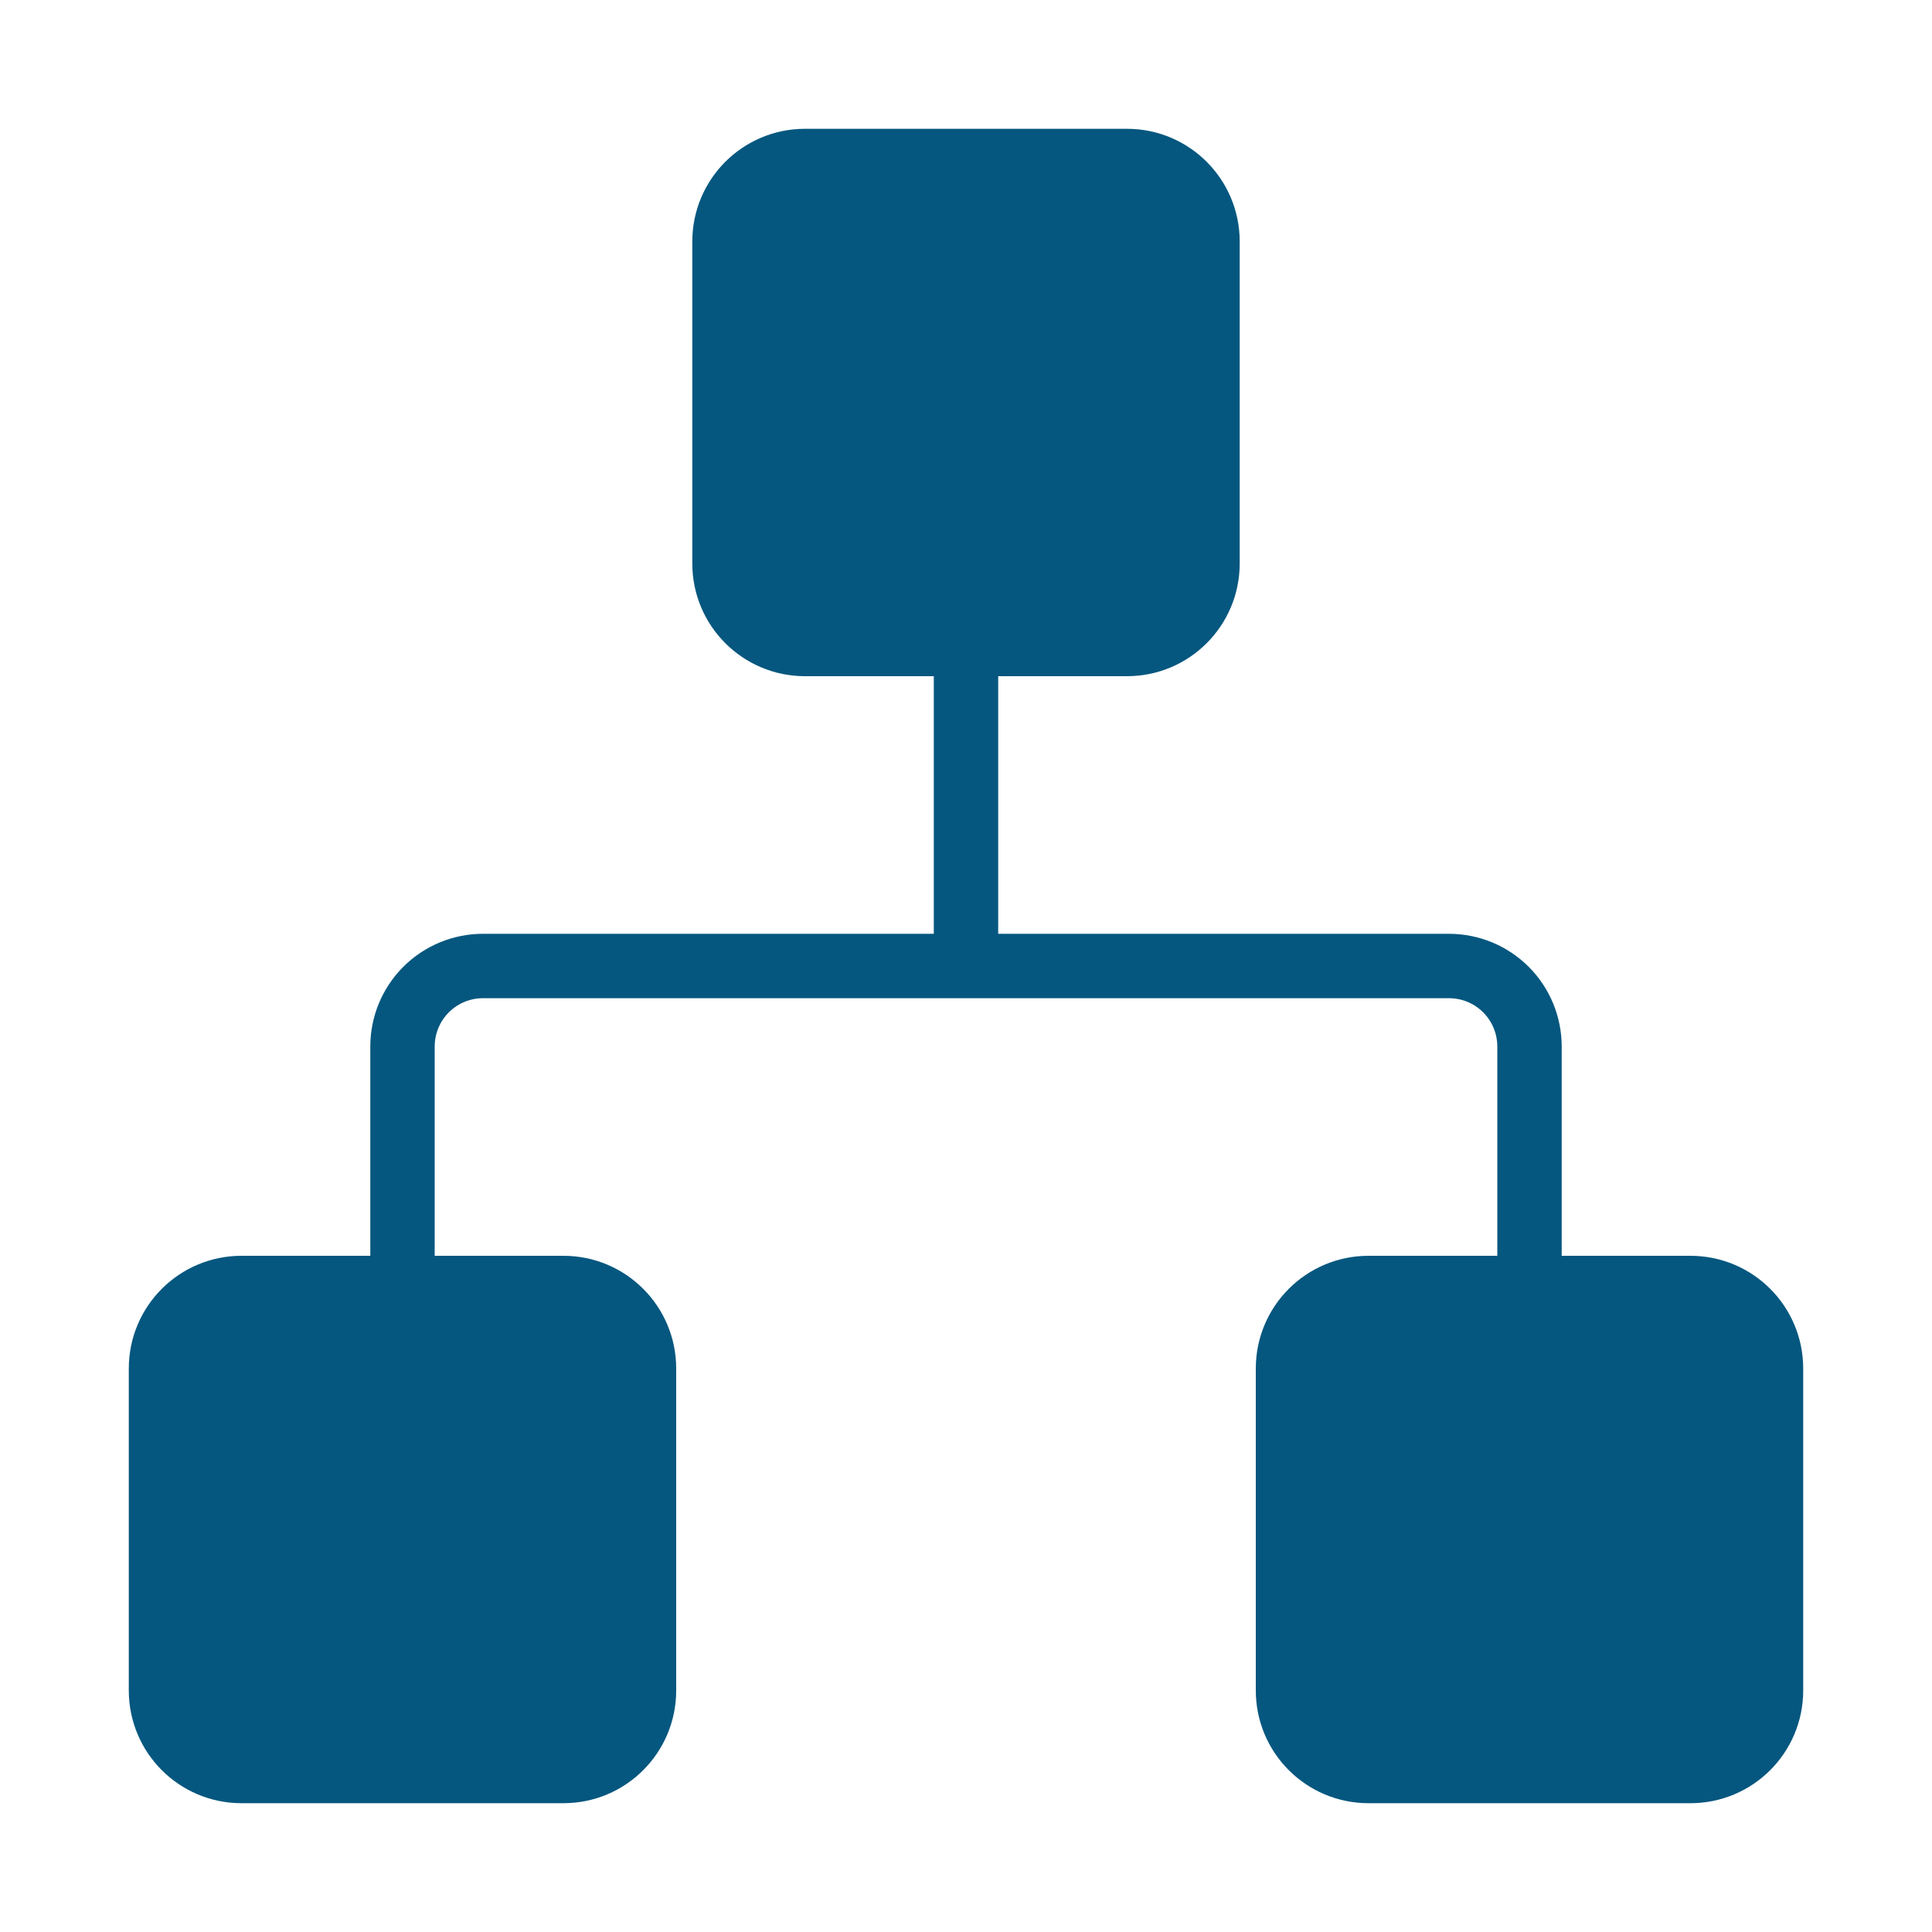 <svg width="60" height="60" viewBox="0 0 60 60" fill="none" xmlns="http://www.w3.org/2000/svg">
<path d="M52.5 40H42.5C41.119 40 40 41.119 40 42.5V52.5C40 53.881 41.119 55 42.5 55H52.5C53.881 55 55 53.881 55 52.5V42.5C55 41.119 53.881 40 52.5 40Z" stroke="#05577F" fill="#05577F" stroke-width="2" stroke-linecap="round" stroke-linejoin="round"/>
<path d="M17.5 40H7.5C6.119 40 5 41.119 5 42.5V52.5C5 53.881 6.119 55 7.5 55H17.5C18.881 55 20 53.881 20 52.5V42.5C20 41.119 18.881 40 17.5 40Z" stroke="#05577F" fill="#05577F" stroke-width="2" stroke-linecap="round" stroke-linejoin="round"/>
<path d="M35 5H25C23.619 5 22.5 6.119 22.5 7.5V17.5C22.5 18.881 23.619 20 25 20H35C36.381 20 37.5 18.881 37.5 17.5V7.5C37.5 6.119 36.381 5 35 5Z" stroke="#05577F" fill="#05577F" stroke-width="2" stroke-linecap="round" stroke-linejoin="round"/>
<path d="M12.5 40V32.5C12.5 31.837 12.763 31.201 13.232 30.732C13.701 30.263 14.337 30 15 30H45C45.663 30 46.299 30.263 46.768 30.732C47.237 31.201 47.5 31.837 47.5 32.5V40M30 30V20" stroke="#05577F" stroke-width="2" stroke-linecap="round" stroke-linejoin="round"/>
</svg>
